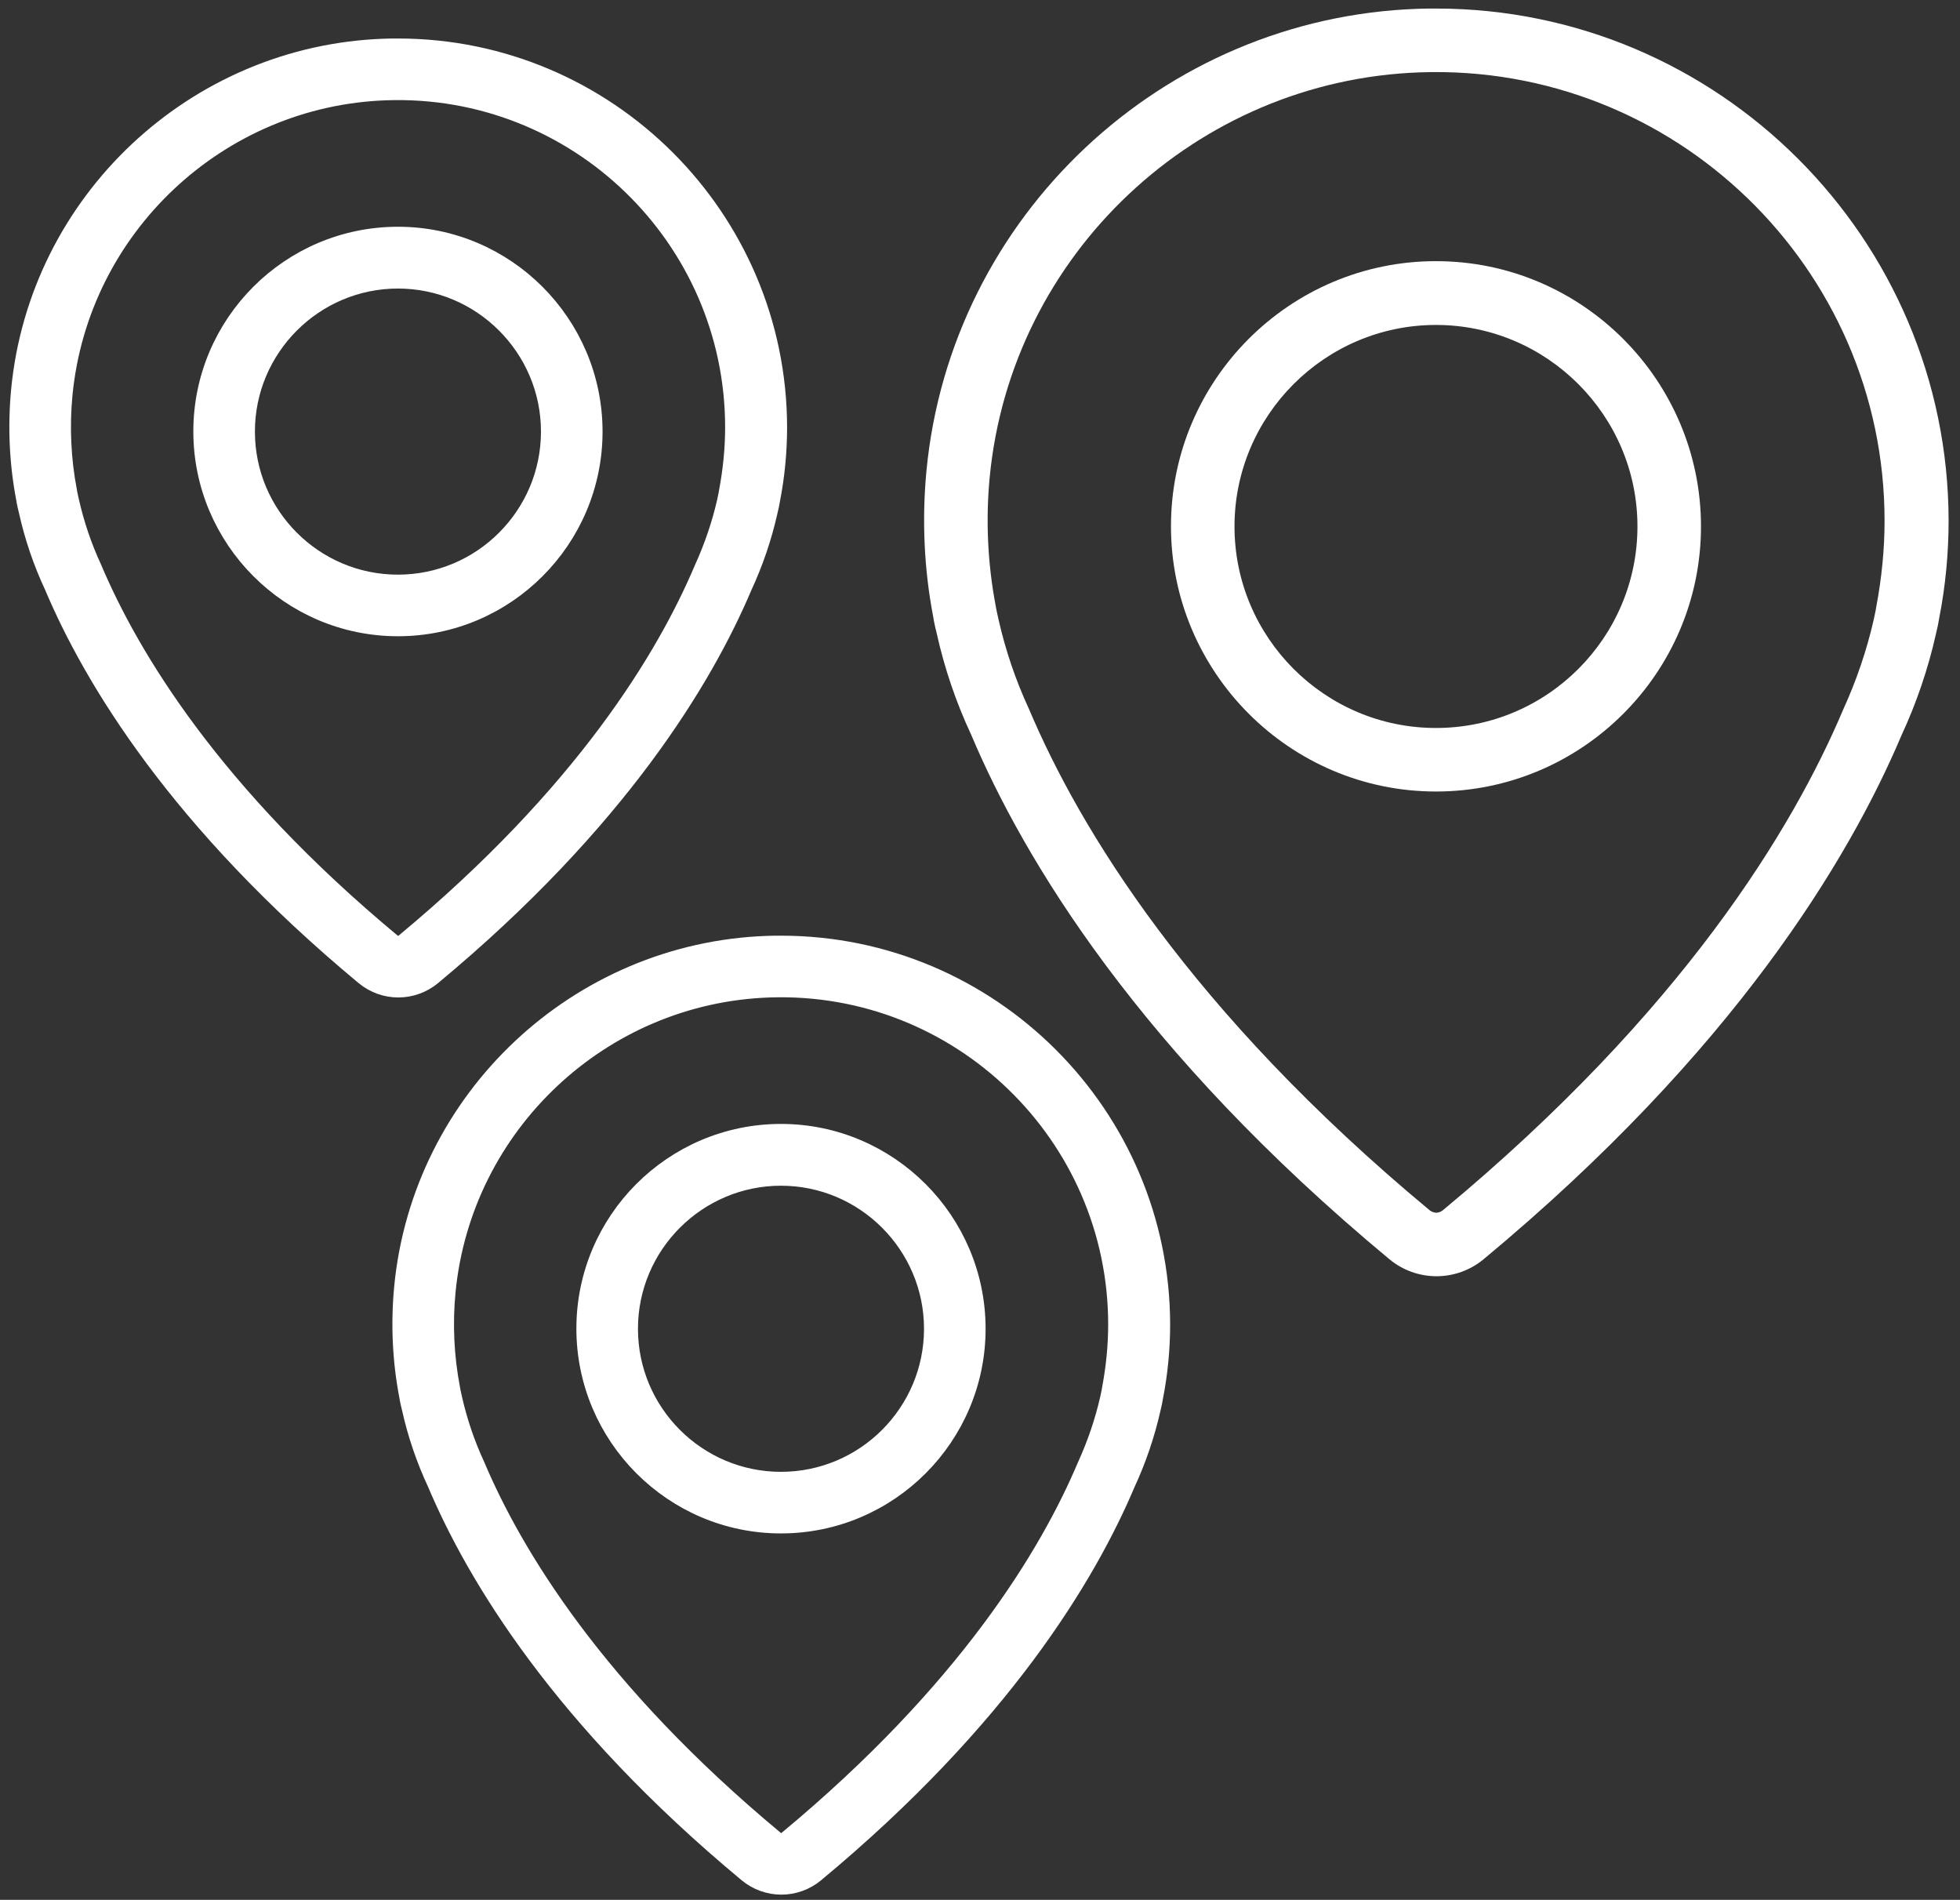 <?xml version="1.0" encoding="utf-8"?>
<!-- Generator: Adobe Illustrator 16.0.0, SVG Export Plug-In . SVG Version: 6.00 Build 0)  -->
<!DOCTYPE svg PUBLIC "-//W3C//DTD SVG 1.1//EN" "http://www.w3.org/Graphics/SVG/1.1/DTD/svg11.dtd">
<svg version="1.1" id="Capa_1" xmlns="http://www.w3.org/2000/svg" xmlns:xlink="http://www.w3.org/1999/xlink" x="0px" y="0px"
	 width="688.273px" height="667.023px" viewBox="116.389 117.995 688.273 667.023"
	 enable-background="new 116.389 117.995 688.273 667.023" xml:space="preserve">
<rect x="116.389" y="117.995" width="688.273" height="667.023" fill="#333333" stroke="none"/>
<g>
	<g>
		<path fill="#FFFFFF" d="M620.647,209.684c-51.355,0-93.059,41.794-93.059,93.059s41.703,93.147,93.059,93.147
			s93.059-41.792,93.059-93.057C713.706,251.57,672.003,209.684,620.647,209.684z M620.647,373.583
			c-39.063,0-70.75-31.778-70.75-70.75s31.778-70.75,70.75-70.75s70.75,31.778,70.75,70.75S659.71,373.583,620.647,373.583z"/>
		<path fill="#FFFFFF" d="M620.647,120.996c-2.094,0-4.279,0-6.373,0.091c-89.782,3.096-163.991,72.844-172.551,162.169
			c-1.639,17.301-0.819,34.692,2.368,51.264c0,0,0.273,2.094,1.275,6.01c2.731,12.292,6.829,24.219,12.019,35.328
			c18.484,43.795,59.003,111.267,146.963,184.292c4.645,3.825,10.471,5.919,16.481,5.919c6.009,0,11.837-2.094,16.481-5.919
			c87.867-72.935,128.387-140.498,146.78-183.928c5.28-11.381,9.378-23.4,12.11-35.602c0.546-2.185,0.91-4.006,1.184-5.736
			c2.186-11.2,3.277-22.673,3.277-34.146C800.481,201.671,719.806,120.996,620.647,120.996z M775.259,331.061
			c0,0.182-0.273,1.73-0.91,4.553c-2.459,10.744-6.01,21.215-10.744,31.595c-17.574,41.52-56.182,105.712-140.59,175.733
			c-0.819,0.638-1.639,0.819-2.276,0.819c-0.546,0-1.456-0.182-2.276-0.819C534.053,472.83,495.355,408.636,477.69,366.844
			c-4.644-10.016-8.195-20.487-10.653-31.322c-0.546-2.368-0.819-3.824-0.911-4.28c0-0.182-0.091-0.364-0.091-0.546
			c-2.823-14.842-3.551-30.139-2.095-45.255c7.558-78.216,72.48-139.314,151.152-142.046c89.325-3.096,163.08,68.656,163.08,157.435
			C778.173,310.846,777.171,320.863,775.259,331.061z"/>
	</g>
</g>
<g>
	<g>
		<path fill="#FFFFFF" stroke="#FFFFFF" stroke-width="5" stroke-miterlimit="10" d="M256.129,200.107
			c-38.271,0-69.35,31.147-69.35,69.351s31.079,69.418,69.35,69.418c38.272,0,69.351-31.146,69.351-69.351
			C325.48,231.322,294.401,200.107,256.129,200.107z M256.129,322.25c-29.111,0-52.725-23.682-52.725-52.726
			c0-29.043,23.683-52.725,52.725-52.725c29.043,0,52.726,23.682,52.726,52.725C308.855,298.568,285.24,322.25,256.129,322.25z"/>
		<path fill="#FFFFFF" stroke="#FFFFFF" stroke-width="5" stroke-miterlimit="10" d="M256.129,134.013c-1.56,0-3.189,0-4.75,0.068
			c-66.908,2.307-122.211,54.286-128.59,120.854c-1.222,12.893-0.611,25.854,1.764,38.204c0,0,0.204,1.561,0.95,4.479
			c2.036,9.16,5.089,18.049,8.957,26.328c13.775,32.638,43.972,82.919,109.522,137.338c3.461,2.851,7.803,4.411,12.283,4.411
			c4.478,0,8.821-1.561,12.283-4.411c65.481-54.352,95.678-104.7,109.386-137.067c3.935-8.482,6.989-17.439,9.025-26.532
			c0.407-1.628,0.679-2.985,0.882-4.275c1.629-8.346,2.442-16.896,2.442-25.447C390.148,194.135,330.026,134.013,256.129,134.013z
			 M371.351,290.561c0,0.135-0.204,1.29-0.678,3.393c-1.833,8.007-4.479,15.81-8.007,23.546
			c-13.097,30.943-41.869,78.78-104.773,130.96c-0.61,0.475-1.221,0.61-1.696,0.61c-0.407,0-1.085-0.136-1.696-0.61
			c-62.904-52.249-91.743-100.085-104.908-131.232c-3.461-7.465-6.107-15.268-7.939-23.343c-0.407-1.764-0.61-2.85-0.679-3.189
			c0-0.135-0.067-0.271-0.067-0.407c-2.104-11.062-2.646-22.461-1.561-33.726c5.632-58.29,54.015-103.822,112.643-105.858
			c66.569-2.307,121.533,51.165,121.533,117.326C373.523,275.496,372.776,282.961,371.351,290.561z"/>
	</g>
</g>
<g>
	<g>
		<path fill="#FFFFFF" stroke="#FFFFFF" stroke-width="5" stroke-miterlimit="10" d="M390.64,515.097
			c-38.271,0-69.35,31.147-69.35,69.351s31.079,69.418,69.35,69.418c38.272,0,69.35-31.146,69.35-69.351
			C459.99,546.312,428.912,515.097,390.64,515.097z M390.64,637.241c-29.111,0-52.725-23.682-52.725-52.726
			c0-29.043,23.683-52.726,52.725-52.726c29.043,0,52.726,23.683,52.726,52.726C443.365,613.559,419.751,637.241,390.64,637.241z"/>
		<path fill="#FFFFFF" stroke="#FFFFFF" stroke-width="5" stroke-miterlimit="10" d="M390.64,449.005c-1.56,0-3.189,0-4.75,0.067
			c-66.908,2.308-122.211,54.286-128.59,120.854c-1.222,12.893-0.611,25.854,1.764,38.203c0,0,0.204,1.562,0.95,4.479
			c2.036,9.16,5.089,18.05,8.957,26.328c13.775,32.638,43.972,82.919,109.522,137.338c3.461,2.851,7.803,4.411,12.283,4.411
			c4.478,0,8.821-1.561,12.283-4.411c65.482-54.352,95.678-104.7,109.386-137.066c3.935-8.481,6.988-17.439,9.024-26.532
			c0.407-1.629,0.679-2.985,0.882-4.275c1.629-8.346,2.443-16.896,2.443-25.447C524.659,509.126,464.537,449.005,390.64,449.005z
			 M505.862,605.552c0,0.136-0.204,1.29-0.679,3.393c-1.832,8.008-4.479,15.811-8.006,23.547
			c-13.098,30.943-41.869,78.779-104.773,130.96c-0.61,0.475-1.221,0.61-1.696,0.61c-0.407,0-1.085-0.136-1.696-0.61
			c-62.904-52.249-91.743-100.085-104.908-131.231c-3.461-7.465-6.107-15.268-7.939-23.344c-0.407-1.764-0.61-2.85-0.679-3.188
			c0-0.136-0.067-0.271-0.067-0.407c-2.104-11.061-2.646-22.461-1.561-33.725c5.632-58.291,54.015-103.822,112.643-105.858
			c66.569-2.308,121.533,51.165,121.533,117.325C508.033,590.487,507.287,597.952,505.862,605.552z"/>
	</g>
</g>
</svg>
